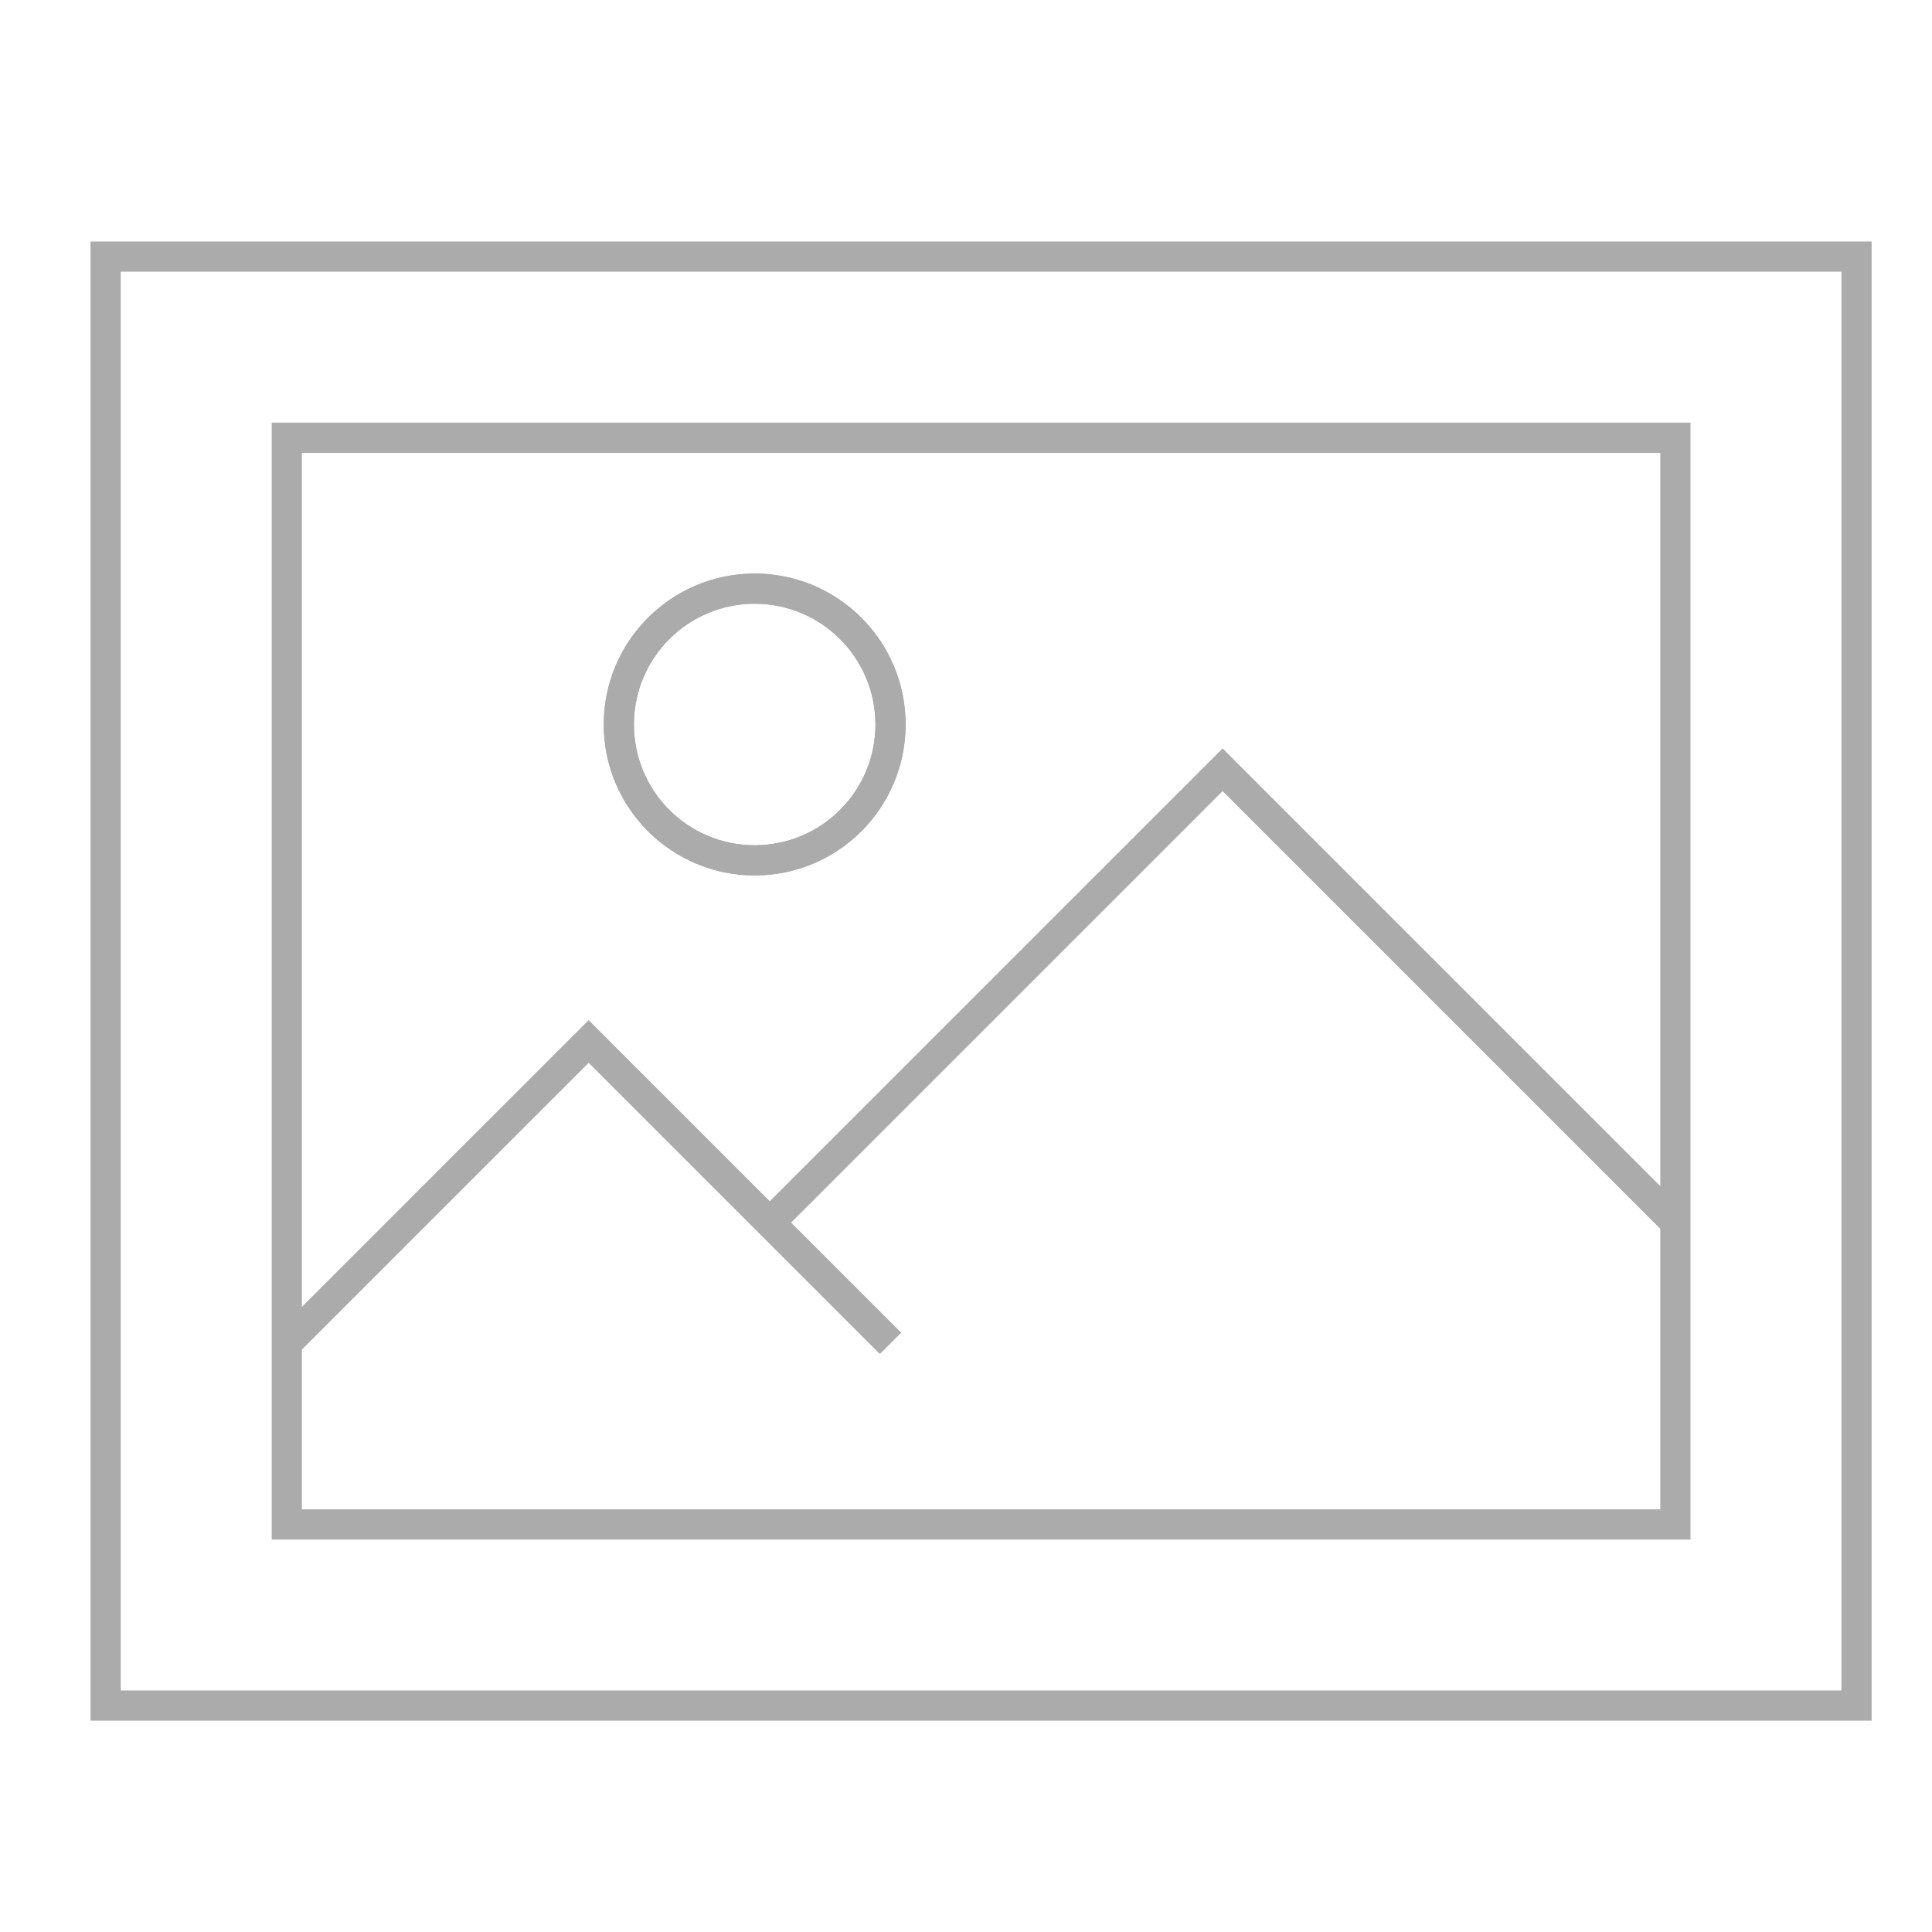 <svg width="64" height="64" viewBox="0 0 64 64" fill="none" xmlns="http://www.w3.org/2000/svg">
<path d="M25 28.5C27.485 28.5 29.5 26.485 29.5 24C29.5 21.515 27.485 19.5 25 19.5C22.515 19.5 20.5 21.515 20.5 24C20.5 26.485 22.515 28.5 25 28.5Z" stroke="#ABABAB" stroke-miterlimit="10" stroke-linecap="square"/>
<path d="M25.5 40.5L40.5 25.5L55.5 40.5" stroke="#ABABAB" stroke-miterlimit="10"/>
<path d="M9.5 44.5L19.5 34.5L29.5 44.5" stroke="#ABABAB" stroke-miterlimit="10"/>
<path d="M25 28.5C27.485 28.5 29.5 26.485 29.5 24C29.5 21.515 27.485 19.5 25 19.5C22.515 19.5 20.5 21.515 20.5 24C20.5 26.485 22.515 28.5 25 28.5Z" stroke="#ABABAB" stroke-miterlimit="10" stroke-linecap="square"/>
<path d="M61.5 8.5H3.5V56.5H61.5V8.5Z" stroke="#ABABAB" stroke-miterlimit="10" stroke-linecap="square"/>
<path d="M55.5 14.5H9.5V50.5H55.5V14.5Z" stroke="#ABABAB" stroke-miterlimit="10" stroke-linecap="square"/>
</svg>
